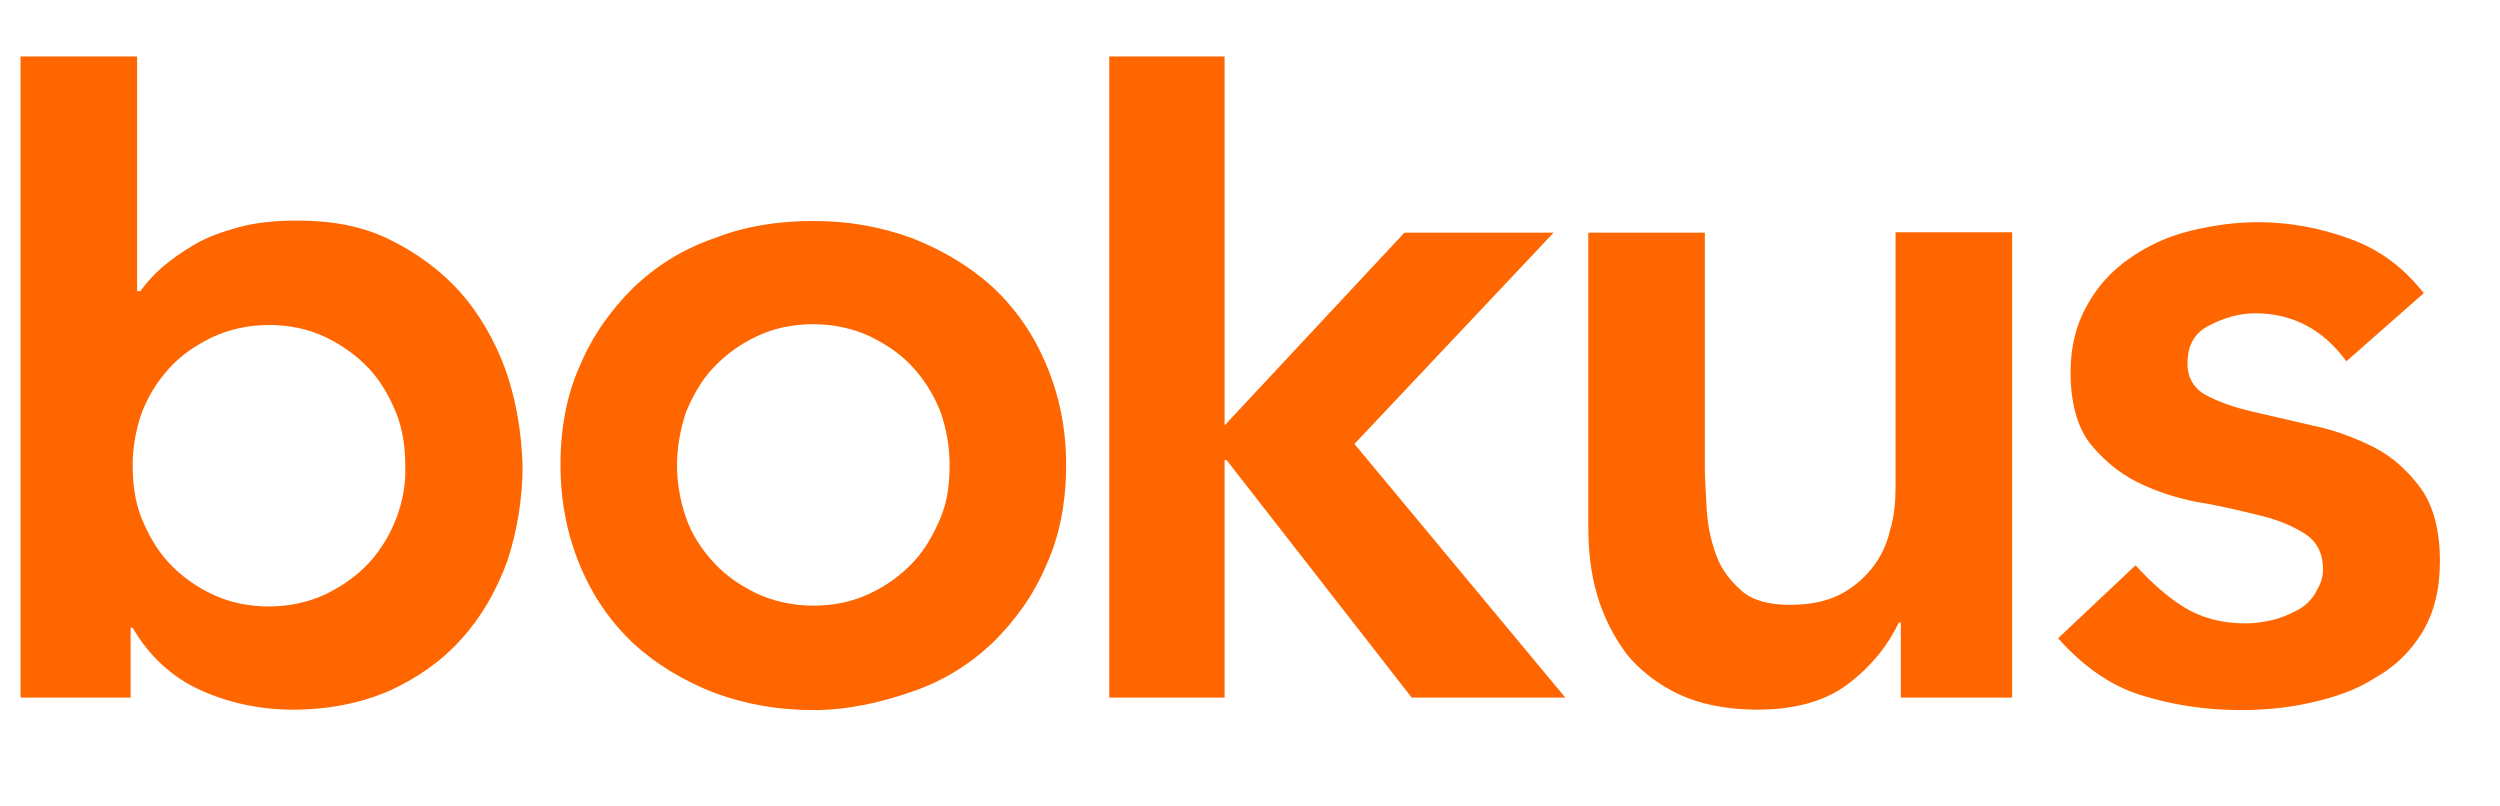 <?xml version="1.0" encoding="UTF-8" standalone="no"?>
<!DOCTYPE svg PUBLIC "-//W3C//DTD SVG 1.1//EN" "http://www.w3.org/Graphics/SVG/1.1/DTD/svg11.dtd">
<svg width="100%" height="100%" viewBox="0 0 620 200" version="1.1" xmlns="http://www.w3.org/2000/svg" xmlns:xlink="http://www.w3.org/1999/xlink" xml:space="preserve" xmlns:serif="http://www.serif.com/" style="fill-rule:evenodd;clip-rule:evenodd;stroke-linejoin:round;stroke-miterlimit:2;">
    <g transform="matrix(1,0,0,1,137,-180)">
        <path d="M-11.7,271.5C-14.4,264.2 -18.2,257.7 -23,252.3C-27.9,246.9 -33.8,242.6 -40.6,239.3C-47.4,236 -54.9,234.7 -63.3,234.7C-68.7,234.7 -73.6,235.2 -77.6,236.3C-81.7,237.4 -85.4,238.7 -88.7,240.6C-91.9,242.5 -94.6,244.4 -96.8,246.3C-99,248.2 -100.9,250.4 -102.2,252.2L-103,252.2L-103,194L-131.9,194L-131.9,353L-104.6,353L-104.6,335.7L-104.1,335.7C-100,342.7 -94.4,347.9 -87.4,351.1C-80.4,354.3 -72.5,356 -64.4,356C-55.5,356 -47.7,354.4 -40.6,351.4C-33.6,348.2 -27.6,344.1 -22.5,338.4C-17.6,333 -13.9,326.5 -11.2,319.2C-8.8,311.9 -7.4,303.8 -7.4,295.4C-7.7,286.9 -9,279.1 -11.7,271.5ZM-38.7,308.5C-40.3,312.6 -42.5,316.3 -45.5,319.6C-48.5,322.8 -52,325.3 -56.3,327.4C-60.4,329.3 -65.2,330.4 -70.3,330.4C-75.7,330.4 -80.3,329.3 -84.3,327.4C-88.4,325.5 -92.1,322.8 -95.1,319.6C-98.1,316.4 -100.2,312.6 -101.9,308.5C-103.5,304.4 -104.1,300.1 -104.1,295.5C-104.1,290.9 -103.3,286.6 -101.9,282.5C-100.3,278.4 -98.1,274.7 -95.1,271.4C-92.1,268.1 -88.6,265.7 -84.3,263.6C-80.2,261.7 -75.4,260.6 -70.3,260.6C-64.9,260.6 -60.3,261.7 -56.3,263.6C-52.3,265.5 -48.5,268.2 -45.5,271.4C-42.5,274.6 -40.4,278.4 -38.7,282.5C-37.1,286.6 -36.5,290.9 -36.5,295.5C-36.3,299.8 -37.1,304.2 -38.7,308.5ZM2,295.3C2,286.1 3.6,277.7 6.9,270.5C10.1,262.9 14.7,256.7 20.1,251.3C25.8,245.9 32.3,241.8 40.1,239.1C47.7,236.1 56,234.8 64.7,234.8C73.4,234.8 81.4,236.2 89.3,239.1C96.9,242.1 103.6,246.1 109.3,251.3C115,256.7 119.3,262.9 122.5,270.5C125.7,278.1 127.4,286.2 127.4,295.3C127.4,304.5 125.8,312.9 122.5,320.1C119.3,327.7 114.7,333.9 109.3,339.3C103.6,344.7 97.1,348.8 89.3,351.5C81.5,354.2 73.4,356.1 64.7,356.1C56,356.1 48,354.7 40.1,351.8C32.5,348.8 25.8,344.8 20.1,339.6C14.4,334.2 10.1,328 6.9,320.4C3.7,312.8 2,304.4 2,295.3ZM30.9,295.3C30.9,299.9 31.7,304.2 33.1,308.3C34.5,312.4 36.9,316.1 39.9,319.4C42.9,322.7 46.4,325.1 50.7,327.2C54.8,329.1 59.6,330.2 64.7,330.2C70.1,330.2 74.7,329.1 78.7,327.2C82.8,325.3 86.5,322.6 89.5,319.4C92.5,316.2 94.6,312.4 96.3,308.3C98,304.2 98.5,299.9 98.5,295.3C98.5,290.7 97.7,286.4 96.3,282.3C94.7,278.2 92.5,274.5 89.5,271.2C86.5,267.9 83,265.5 78.7,263.4C74.6,261.5 69.8,260.4 64.7,260.4C59.3,260.4 54.7,261.5 50.7,263.4C46.6,265.3 42.9,268 39.9,271.2C36.9,274.4 34.8,278.2 33.1,282.3C31.7,286.6 30.9,290.9 30.9,295.3ZM198.9,290.1L248.3,237.7L211.3,237.7L166.7,285.5L166.7,194L138.1,194L138.1,353L166.7,353L166.7,294.1L167.2,294.1L213.1,353L251.2,353L198.9,290.1ZM362,353L334.4,353L334.4,334.4L333.9,334.4C331.2,340.1 327.1,345.2 321.5,349.5C315.9,353.8 308.3,356 298.8,356C291.2,356 284.5,354.6 279.4,352.2C274.3,349.8 269.7,346.3 266.4,342.2C263.2,337.9 260.7,333 259.1,327.6C257.5,322.2 256.9,316.5 256.9,310.6L256.9,237.7L285.8,237.7L285.8,296C285.8,299.2 286.1,302.8 286.3,306.8C286.6,310.9 287.4,314.4 288.7,317.9C290,321.4 292.2,324.1 294.9,326.5C297.6,328.9 301.7,330 306.8,330C311.7,330 315.7,329.2 319,327.6C322.2,326 324.9,323.8 327.1,321.1C329.3,318.4 330.9,315.2 331.7,311.6C332.8,308.1 333.1,304.3 333.1,300.5L333.1,237.6L362,237.6L362,353ZM444.9,269.6C439.2,261.8 431.7,257.7 422.2,257.7C418.4,257.7 414.6,258.8 410.9,260.7C407.1,262.6 405.5,265.8 405.5,270.2C405.5,273.7 407.1,276.4 410.1,278C413.1,279.6 416.9,281 421.7,282.1C426.3,283.2 431.4,284.3 436.8,285.6C442.2,286.7 447.1,288.6 451.9,291C456.5,293.4 460.3,296.9 463.5,301.3C466.5,305.6 468.1,311.6 468.1,319.1C468.1,326.1 466.7,331.8 463.8,336.7C460.8,341.6 457,345.3 452.2,348C447.6,351 442.2,352.9 436.3,354.2C430.4,355.6 424.4,356.1 418.5,356.1C409.6,356.1 401.2,354.7 393.7,352.3C386.1,349.9 379.4,345 373.4,338.3L392.6,320.2C396.4,324.3 400.2,327.8 404.5,330.5C408.8,333.2 414,334.6 419.9,334.6C422.1,334.6 424.2,334.3 426.4,333.8C428.6,333.3 430.7,332.4 432.6,331.4C434.5,330.4 436.1,329 437.2,327.1C438.3,325.2 439.1,323.6 439.1,321.2C439.1,317.1 437.5,314.2 434.5,312.3C431.5,310.4 427.7,308.8 422.9,307.7C418.3,306.6 413.2,305.3 407.8,304.5C402.4,303.4 397.5,301.8 392.7,299.4C388.1,297 384.3,293.7 381.1,289.7C378.1,285.6 376.5,279.7 376.5,272.4C376.5,265.9 377.9,260.5 380.6,255.7C383.3,250.8 386.8,247.1 391.1,244.1C395.4,241.1 400.3,238.7 406,237.3C411.7,235.9 417.3,235.1 423,235.1C430.6,235.1 438.4,236.5 445.7,239.2C453.3,241.9 459.2,246.5 464.1,252.7L444.9,269.6Z" style="fill:rgb(255,102,0);fill-rule:nonzero;"/>
    </g>
</svg>
